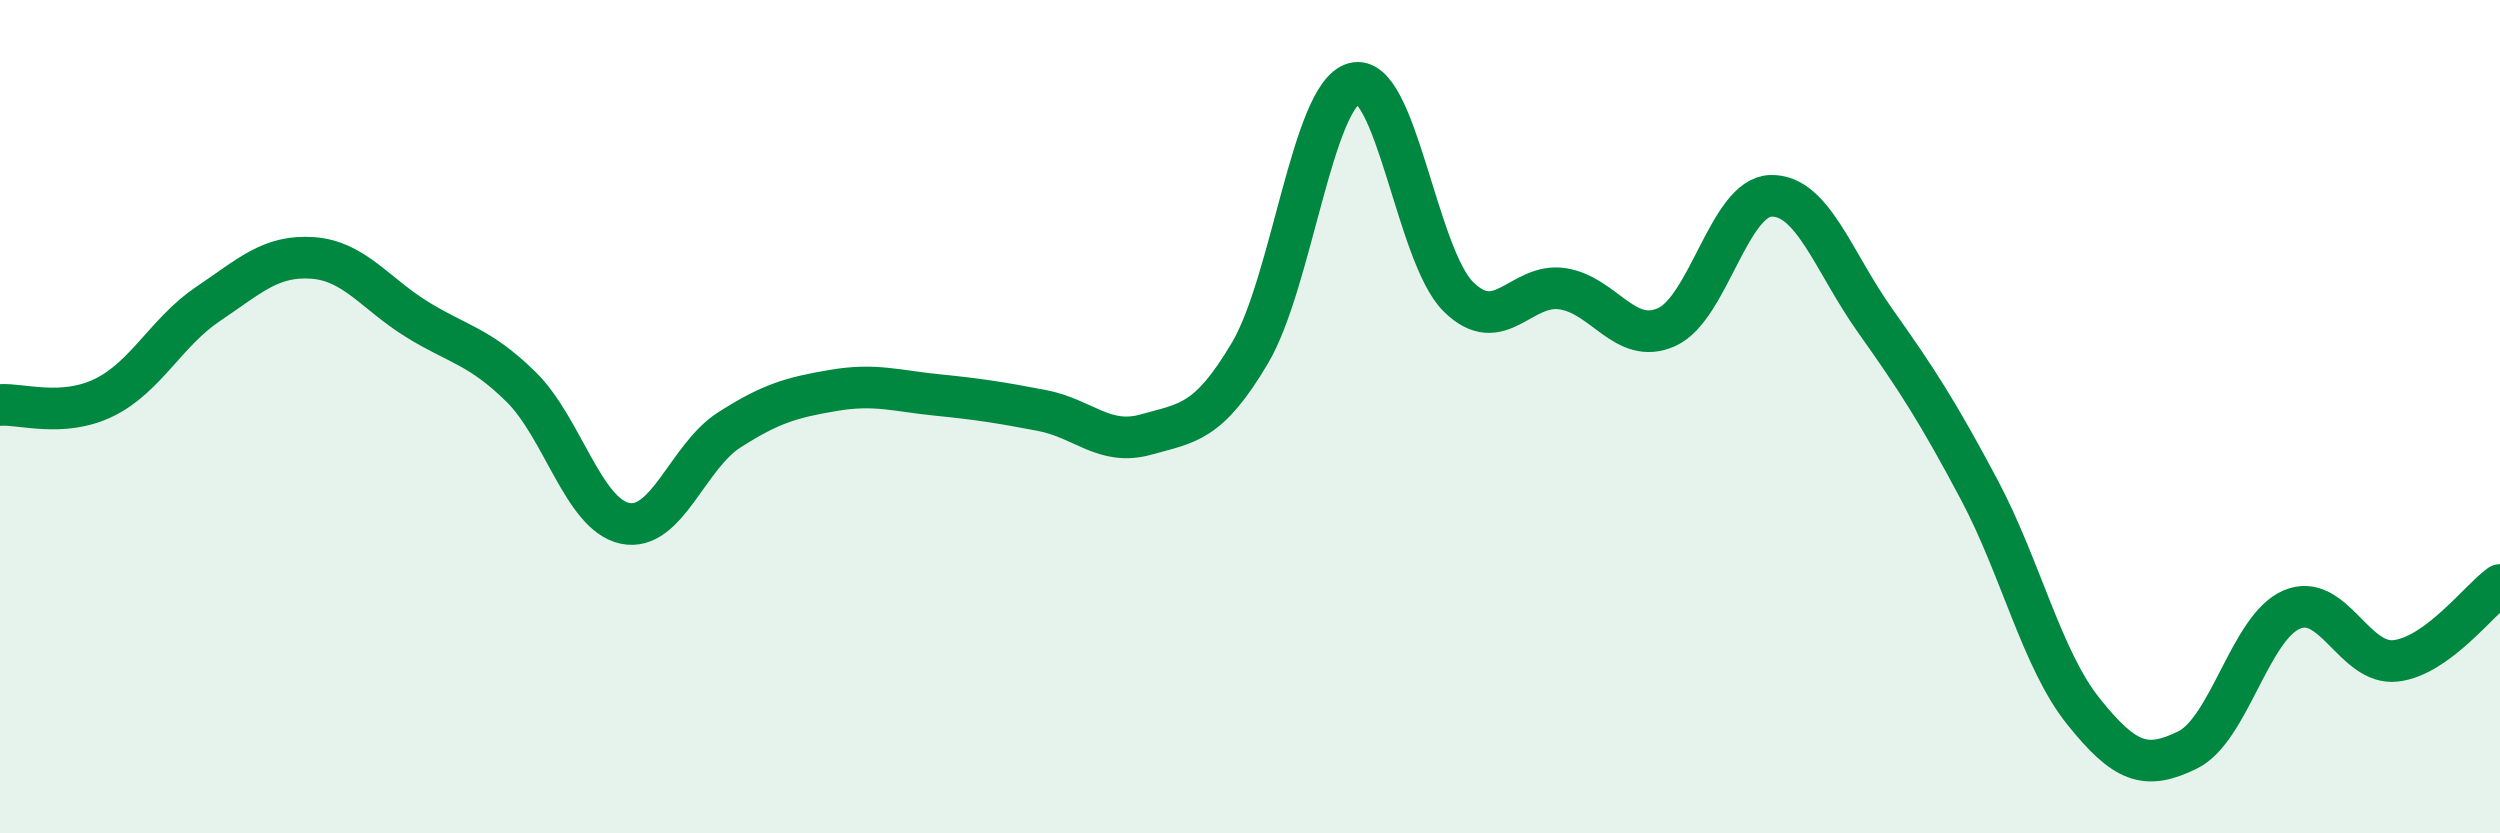 
    <svg width="60" height="20" viewBox="0 0 60 20" xmlns="http://www.w3.org/2000/svg">
      <path
        d="M 0,9.72 C 0.5,9.68 1.5,10.03 2.5,9.54 C 3.5,9.05 4,7.96 5,7.29 C 6,6.62 6.5,6.12 7.5,6.19 C 8.5,6.26 9,7.04 10,7.66 C 11,8.28 11.5,8.3 12.5,9.28 C 13.5,10.26 14,12.35 15,12.56 C 16,12.77 16.5,10.96 17.5,10.32 C 18.5,9.68 19,9.54 20,9.37 C 21,9.2 21.5,9.38 22.5,9.48 C 23.5,9.58 24,9.66 25,9.85 C 26,10.04 26.5,10.71 27.5,10.43 C 28.5,10.15 29,10.16 30,8.47 C 31,6.78 31.5,2.27 32.5,2 C 33.5,1.73 34,6.13 35,7.12 C 36,8.11 36.5,6.78 37.5,6.93 C 38.5,7.08 39,8.3 40,7.85 C 41,7.4 41.5,4.73 42.5,4.7 C 43.5,4.67 44,6.28 45,7.69 C 46,9.1 46.5,9.87 47.5,11.75 C 48.5,13.63 49,15.82 50,17.07 C 51,18.32 51.5,18.49 52.5,18 C 53.5,17.51 54,15.06 55,14.63 C 56,14.2 56.5,15.98 57.5,15.86 C 58.5,15.74 59.5,14.4 60,14.04L60 20L0 20Z"
        fill="#008740"
        opacity="0.1"
        stroke-linecap="round"
        stroke-linejoin="round"
      />
      <path
        d="M 0,9.72 C 0.5,9.68 1.5,10.03 2.5,9.54 C 3.5,9.05 4,7.96 5,7.29 C 6,6.62 6.5,6.12 7.5,6.19 C 8.5,6.26 9,7.04 10,7.66 C 11,8.28 11.5,8.3 12.5,9.28 C 13.5,10.26 14,12.35 15,12.56 C 16,12.77 16.5,10.96 17.5,10.32 C 18.5,9.68 19,9.54 20,9.37 C 21,9.2 21.5,9.38 22.5,9.48 C 23.5,9.58 24,9.66 25,9.85 C 26,10.04 26.5,10.71 27.5,10.43 C 28.5,10.15 29,10.16 30,8.47 C 31,6.78 31.5,2.27 32.5,2 C 33.5,1.73 34,6.13 35,7.12 C 36,8.11 36.5,6.78 37.5,6.93 C 38.5,7.08 39,8.3 40,7.85 C 41,7.4 41.5,4.73 42.5,4.7 C 43.5,4.67 44,6.28 45,7.69 C 46,9.1 46.5,9.87 47.5,11.75 C 48.5,13.63 49,15.82 50,17.07 C 51,18.32 51.5,18.49 52.5,18 C 53.5,17.51 54,15.06 55,14.63 C 56,14.2 56.5,15.98 57.5,15.86 C 58.5,15.74 59.5,14.4 60,14.04"
        stroke="#008740"
        stroke-width="1"
        fill="none"
        stroke-linecap="round"
        stroke-linejoin="round"
      />
    </svg>
  